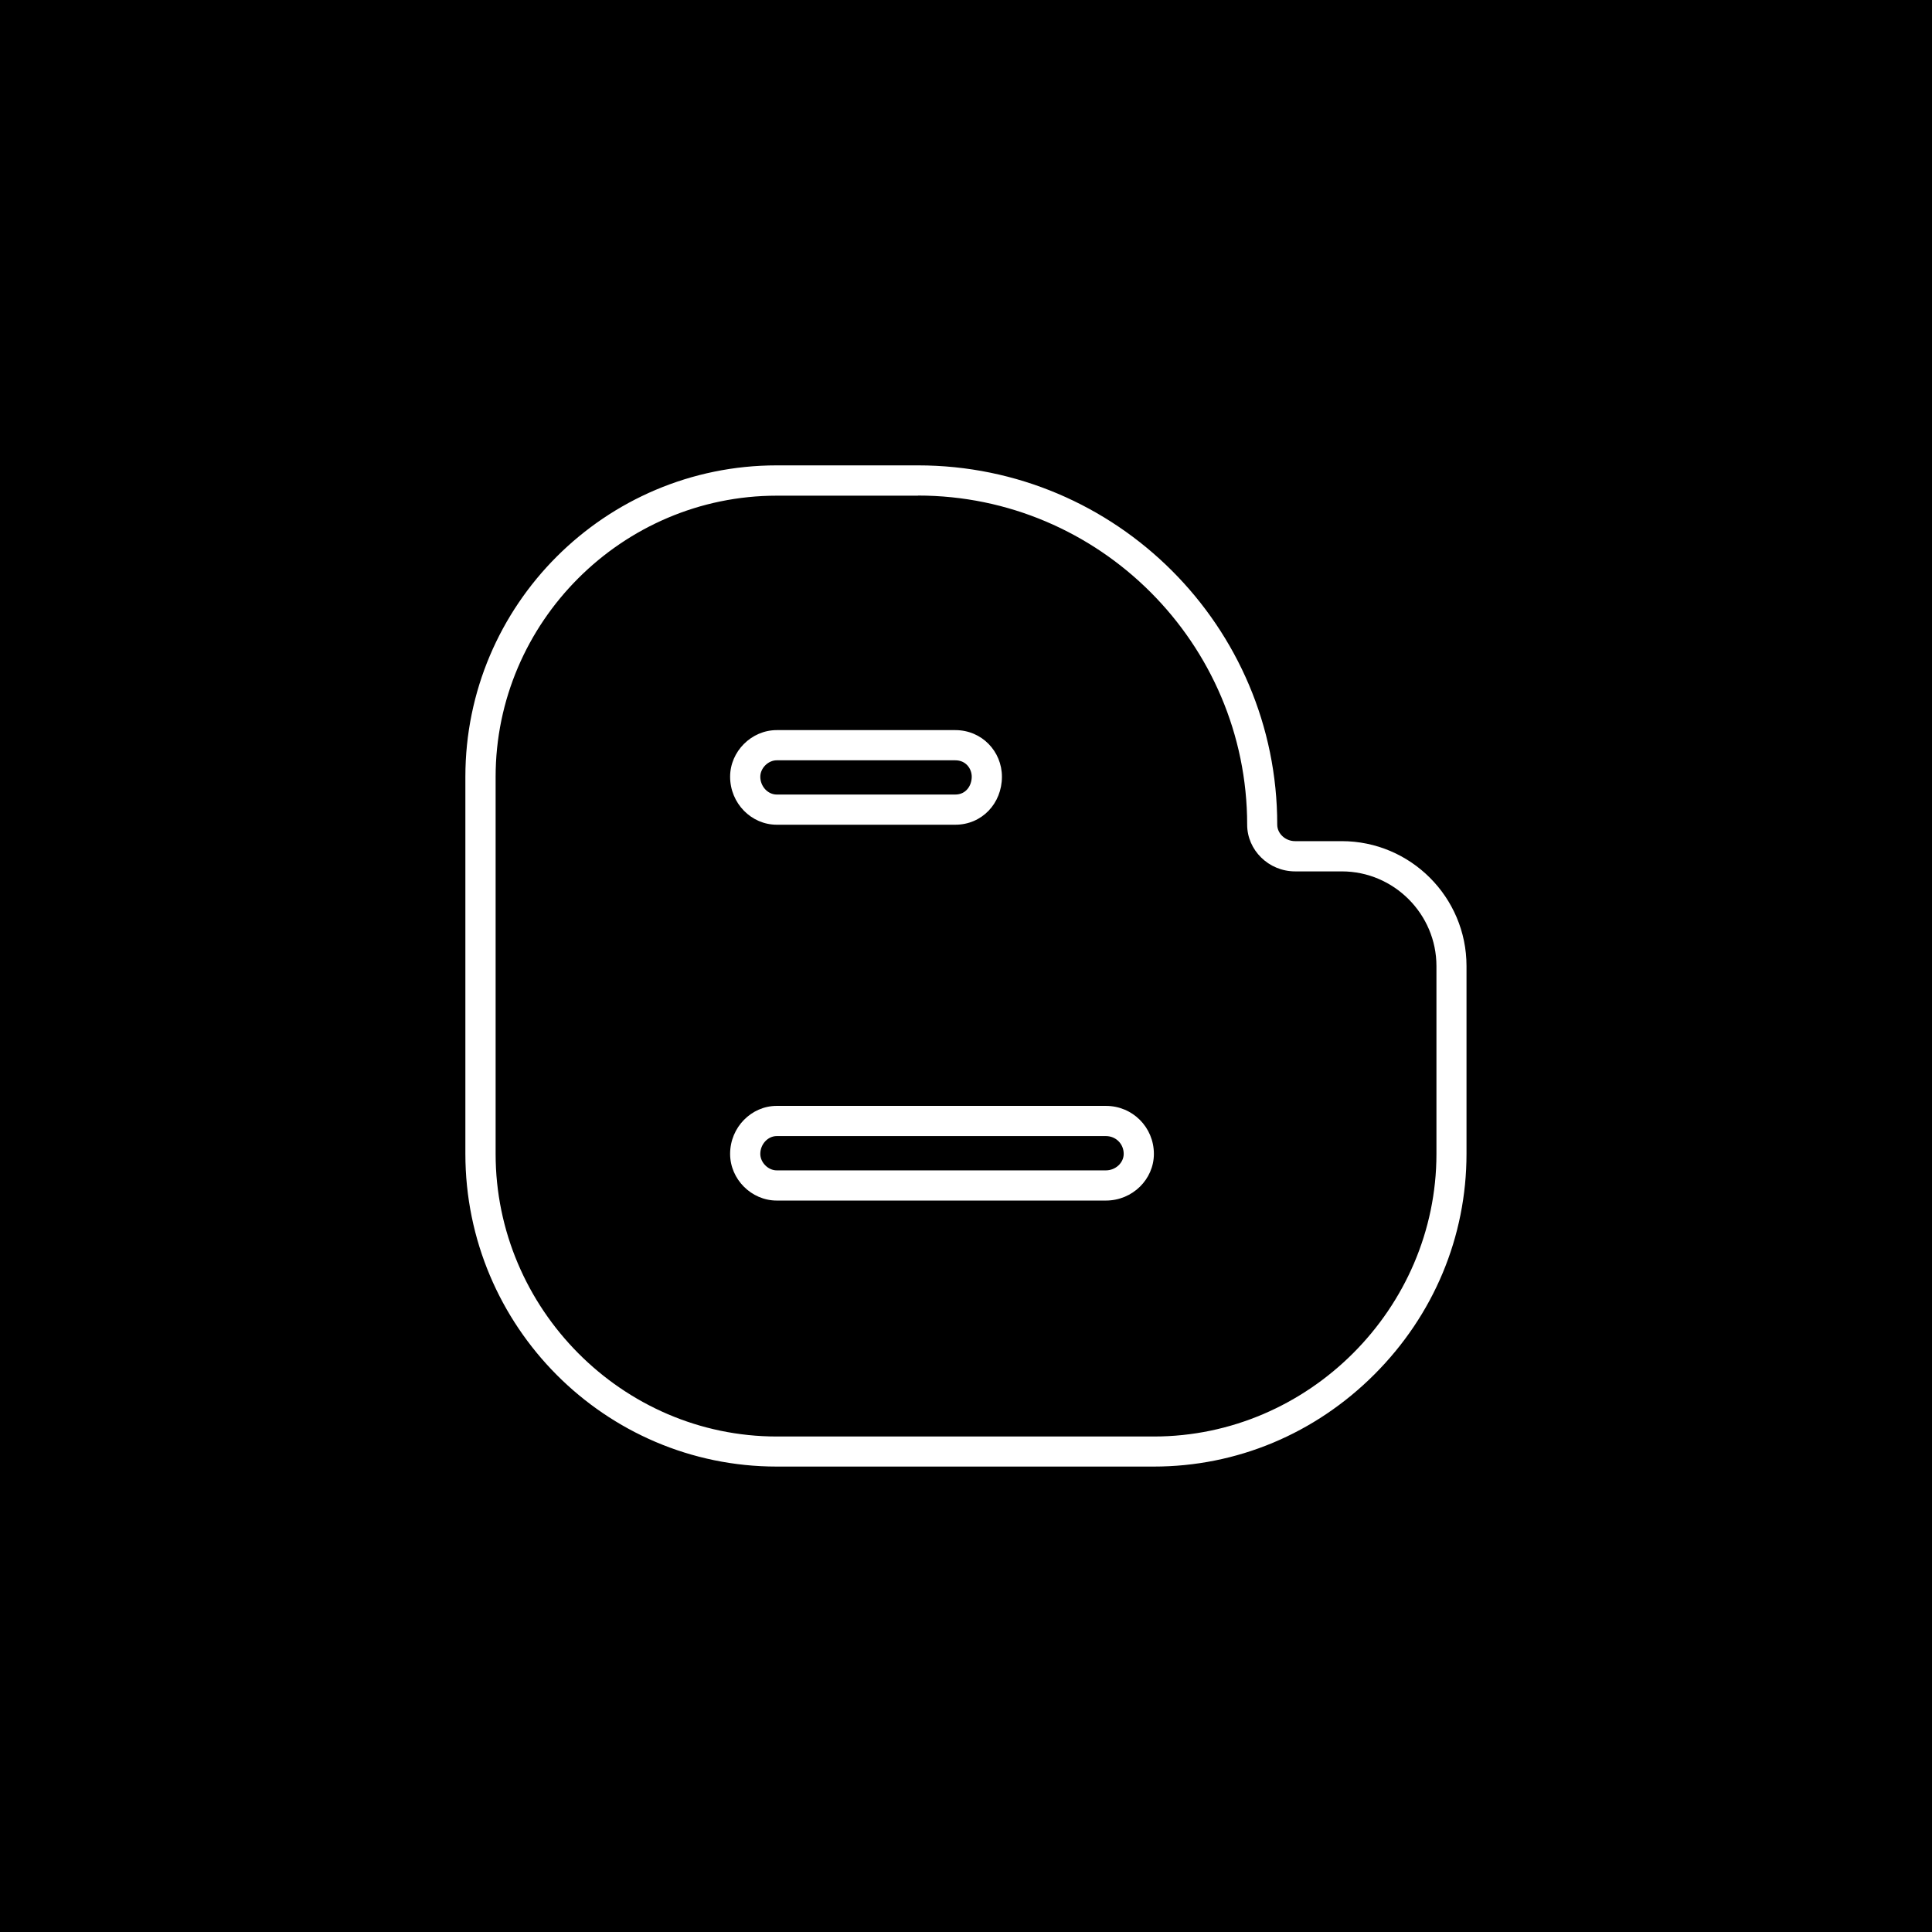 <?xml version="1.0" ?><svg enable-background="new 0 0 32 32" version="1.1" viewBox="0 0 32 32" xml:space="preserve" xmlns="http://www.w3.org/2000/svg" xmlns:xlink="http://www.w3.org/1999/xlink"><g id="Blue_copy_3"><g><rect height="32" width="32"/></g><path d="M15.205,8.208c3.002,0,5.452,2.45,5.452,5.452c0,0.419,0.354,0.773,0.795,0.773h0.773   c0.861,0,1.567,0.706,1.567,1.568v3.112c0,2.56-2.119,4.68-4.68,4.68h-6.246c-2.56,0-4.657-2.119-4.657-4.68v-6.246   c0-2.56,2.097-4.657,4.657-4.657H15.205 M12.865,13.66h2.958c0.441,0,0.772-0.353,0.772-0.795c0-0.419-0.331-0.772-0.772-0.772   h-2.958c-0.419,0-0.772,0.353-0.772,0.772C12.093,13.307,12.446,13.66,12.865,13.66 M12.865,19.885h5.452   c0.442,0,0.795-0.353,0.795-0.773c0-0.441-0.353-0.795-0.795-0.795h-5.452c-0.419,0-0.772,0.354-0.772,0.795   C12.093,19.532,12.446,19.885,12.865,19.885 M15.205,7.708h-2.34c-2.844,0-5.157,2.314-5.157,5.157v6.246   c0,2.856,2.314,5.18,5.157,5.18h6.246c1.372,0,2.669-0.542,3.653-1.526c0.984-0.984,1.526-2.282,1.526-3.654V16   c0-1.14-0.927-2.068-2.067-2.068h-0.773c-0.16,0-0.295-0.125-0.295-0.273C21.157,10.378,18.487,7.708,15.205,7.708L15.205,7.708z    M12.865,13.16c-0.148,0-0.272-0.135-0.272-0.295c0-0.142,0.13-0.272,0.272-0.272h2.958c0.177,0,0.272,0.14,0.272,0.272   c0,0.146-0.094,0.295-0.272,0.295H12.865L12.865,13.16z M12.865,19.385c-0.142,0-0.272-0.13-0.272-0.273   c0-0.16,0.125-0.295,0.272-0.295h5.452c0.165,0,0.295,0.129,0.295,0.295c0,0.148-0.135,0.273-0.295,0.273H12.865L12.865,19.385z" fill="#FFFFFF"/></g></svg>